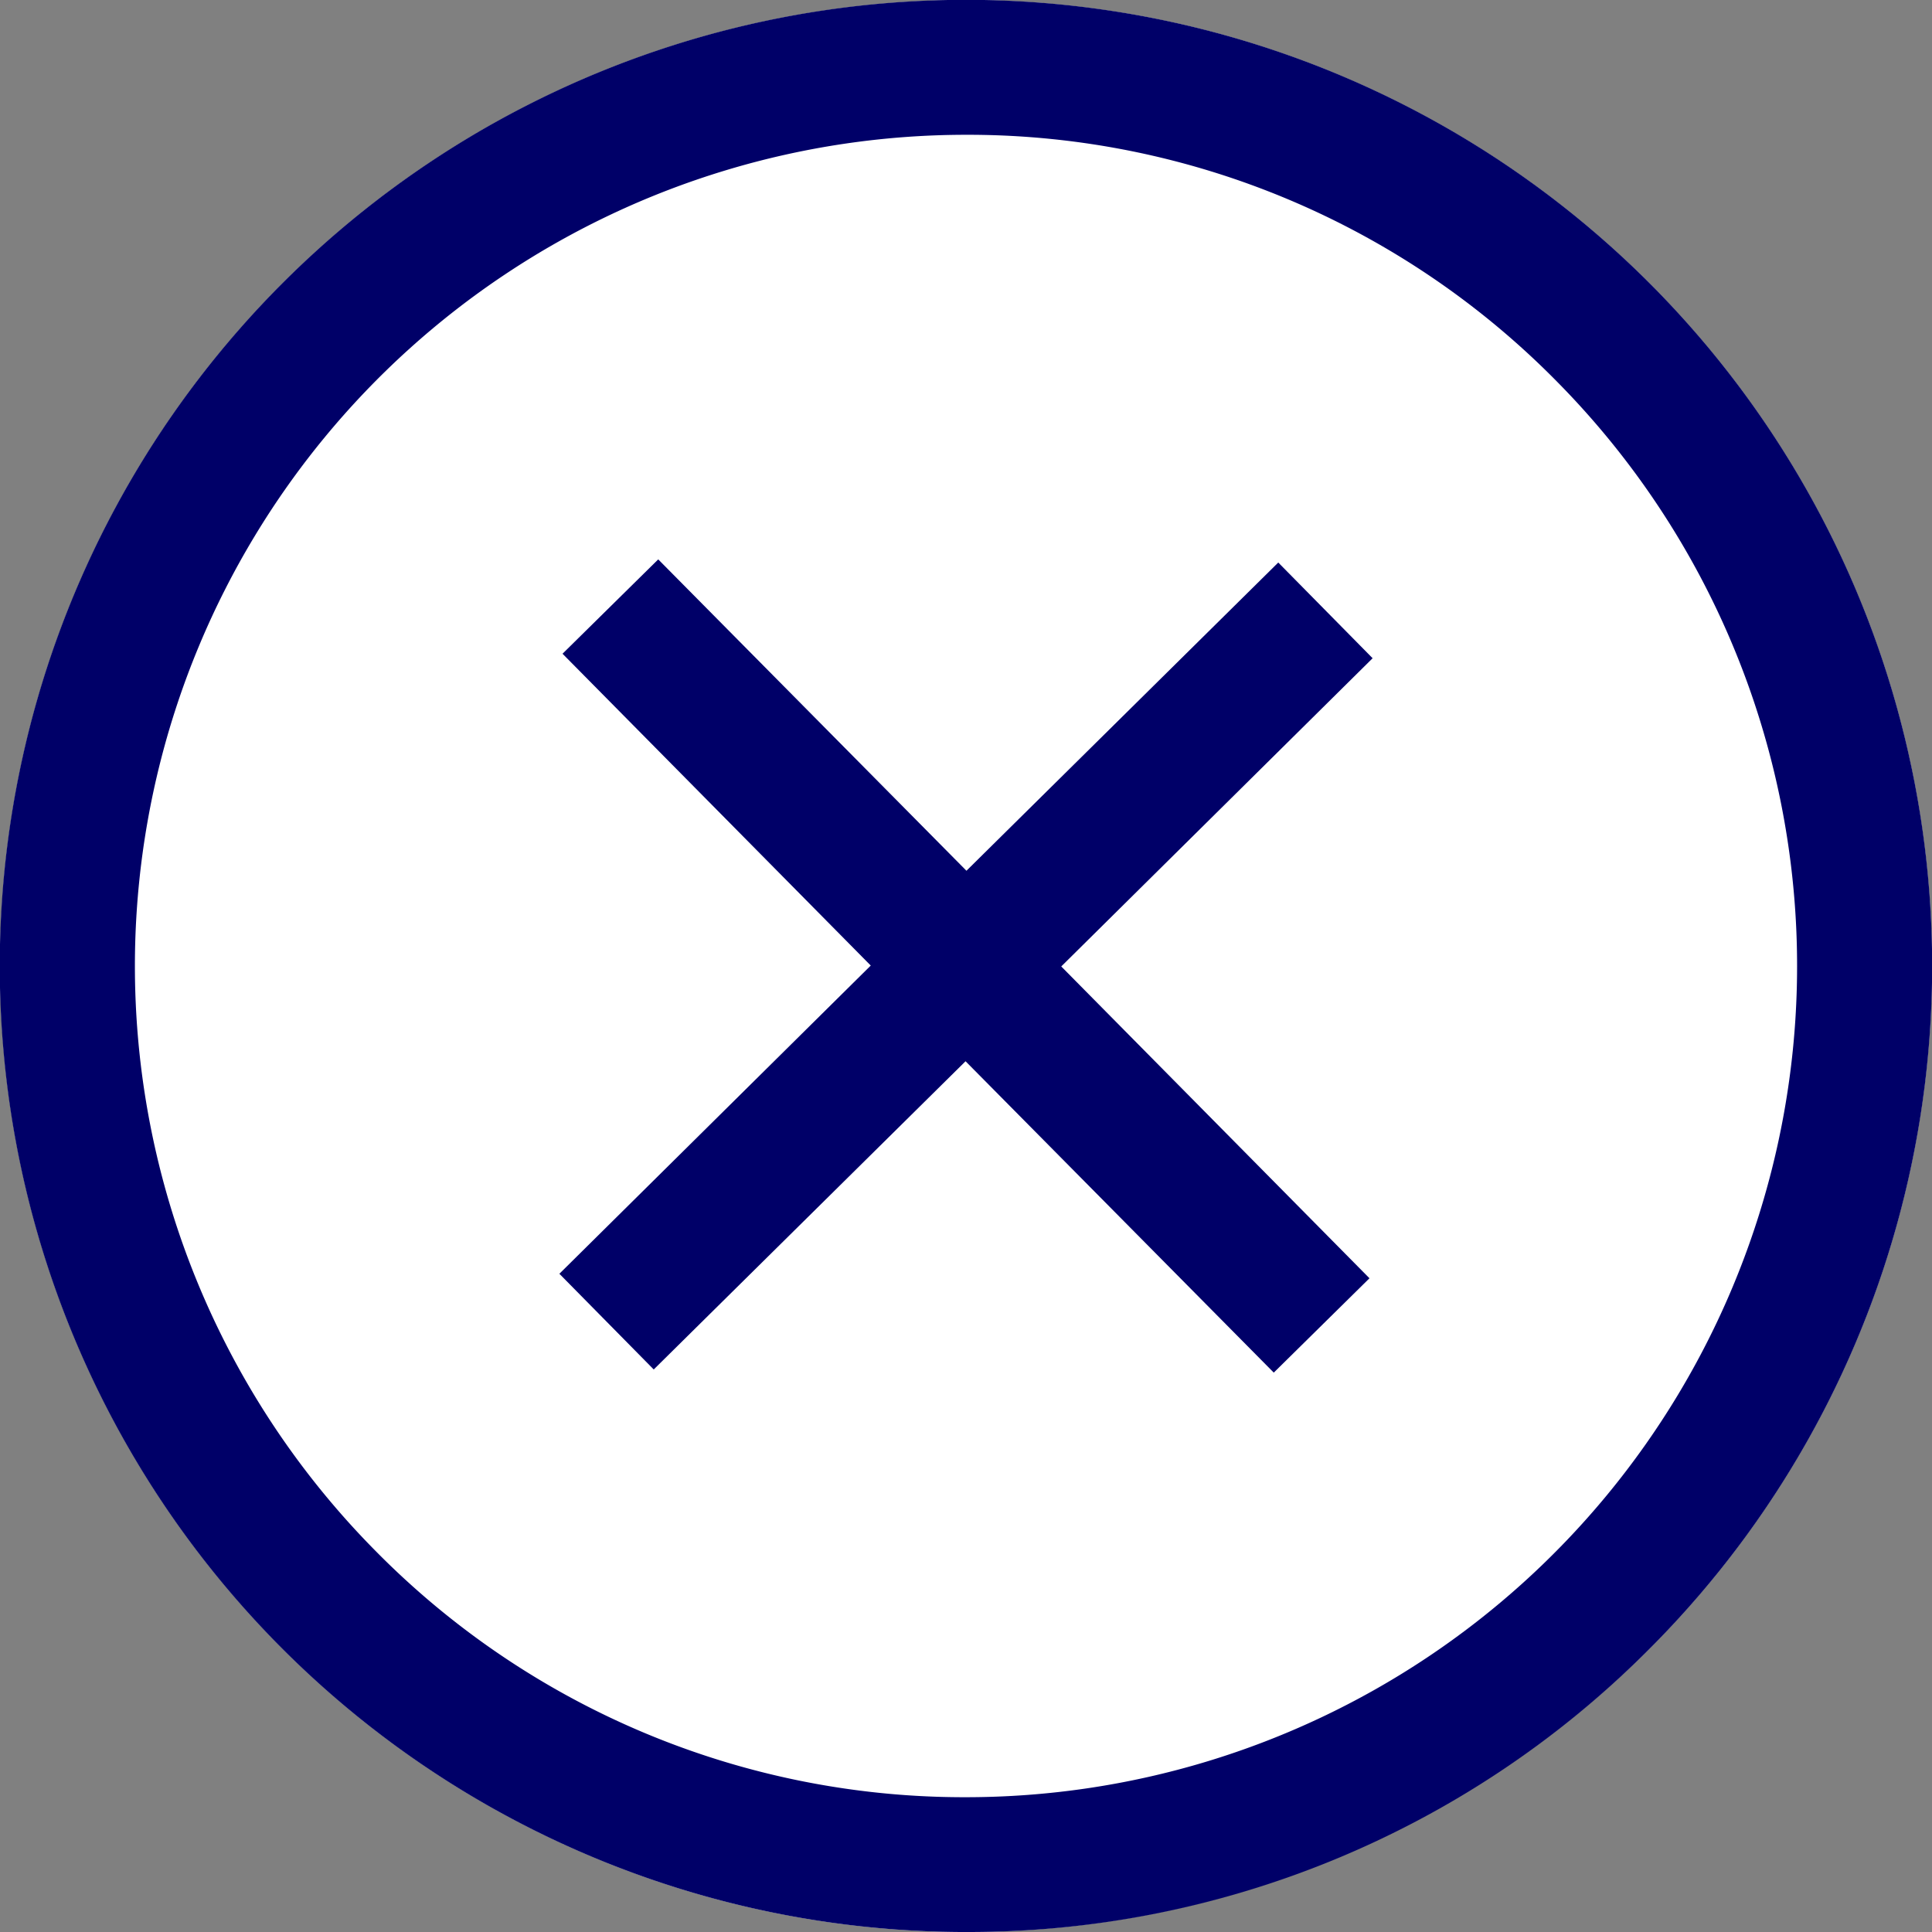 <svg xmlns="http://www.w3.org/2000/svg" viewBox="0 0 43 43"><rect x="0" y="0" width="43" height="43" fill="#808080" stroke="none"/><defs><style>.cls-1{fill:#fff;}.cls-2{fill:#000068;}</style></defs><title>close_full_40</title><g id="Capa_2" data-name="Capa 2"><g id="Capa_1-2" data-name="Capa 1"><circle class="cls-1" cx="21.5" cy="21.5" r="21.5"/><path class="cls-2" d="M21.5,43h-.12a21.5,21.5,0,0,1-15-36.79A21.5,21.5,0,0,1,36.62,36.79,21.37,21.37,0,0,1,21.5,43Zm0-40A18.5,18.5,0,0,0,8.35,34.51,18.39,18.39,0,0,0,21.4,40h.1A18.5,18.5,0,0,0,34.65,8.49,18.39,18.39,0,0,0,21.6,3Z"/><polygon class="cls-2" points="30.55 14.65 28.45 12.52 21.51 19.38 14.65 12.45 12.52 14.55 19.38 21.49 12.45 28.35 14.55 30.48 21.49 23.62 28.35 30.55 30.48 28.45 23.62 21.51 30.55 14.65"/></g></g></svg>